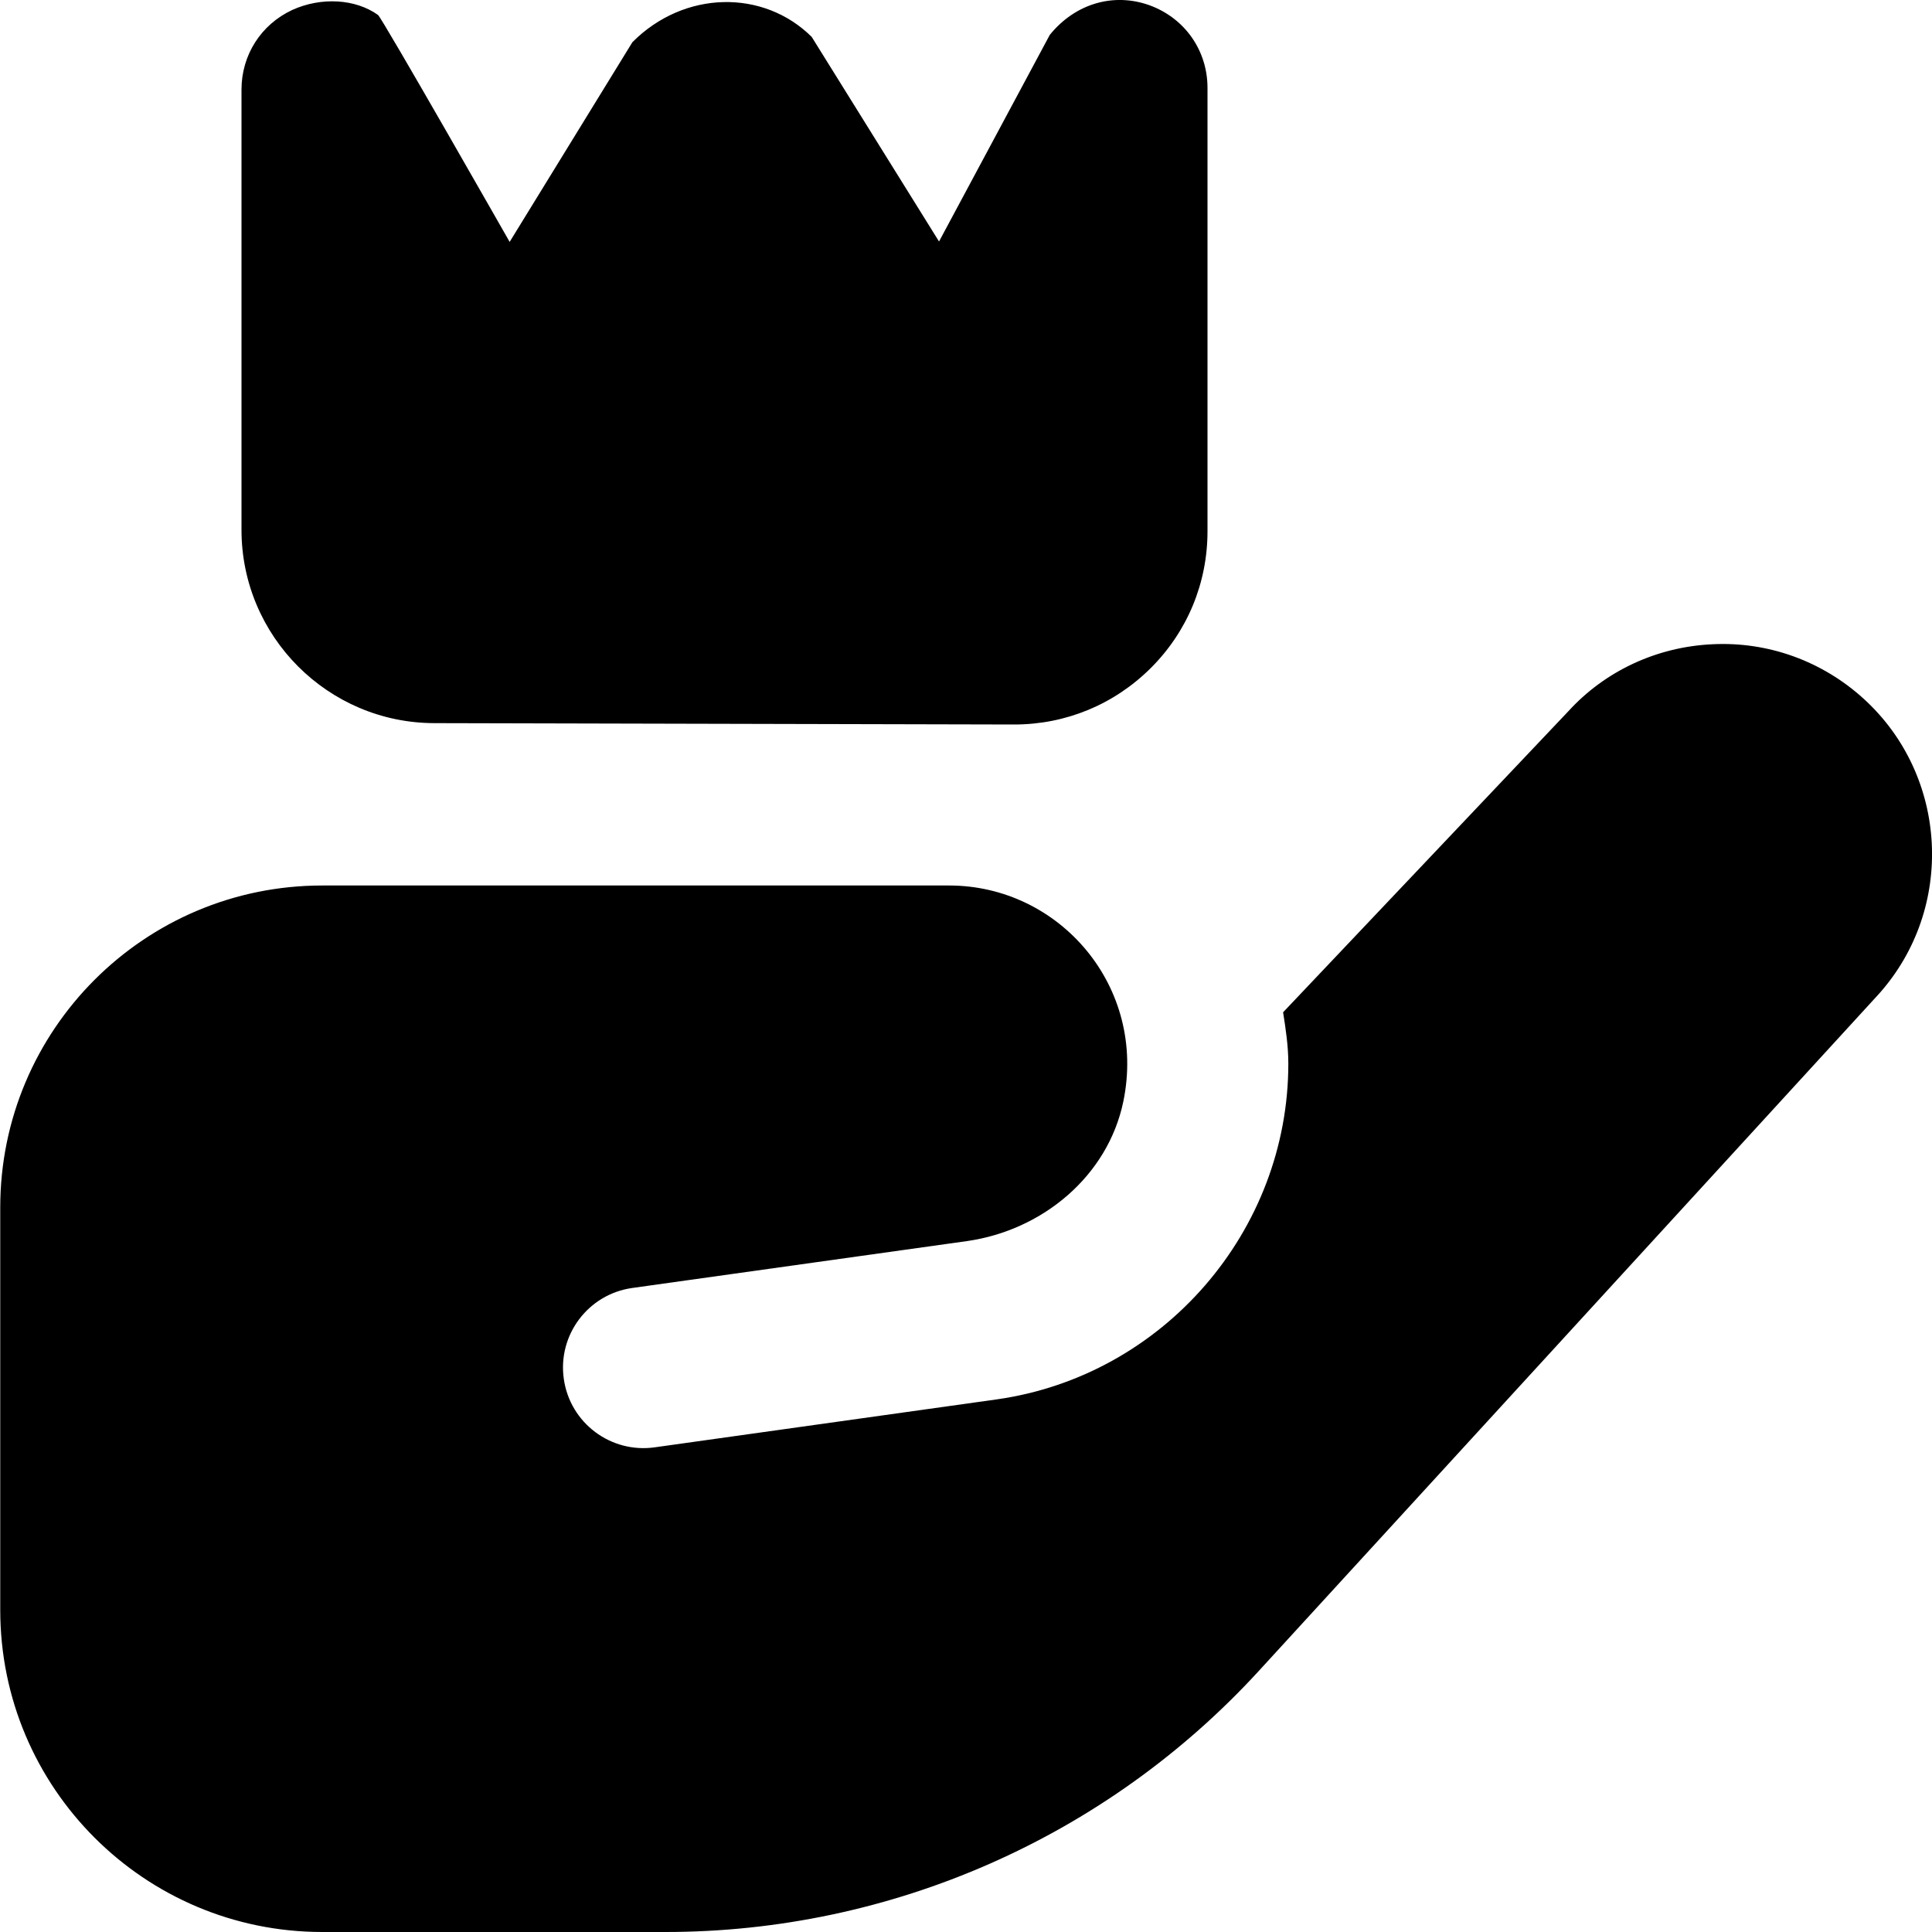 <?xml version="1.0" encoding="UTF-8"?>
<svg xmlns="http://www.w3.org/2000/svg" id="Layer_1" data-name="Layer 1" viewBox="0 0 24 24">
  <path d="m12.601,9h-.006l-7.2-.017c-1.321-.002-2.395-1.079-2.395-2.4V1.113c0-.429.242-.809.632-.99.36-.163.785-.137,1.064.063.05.036,1.635,2.819,1.635,2.819l1.525-2.481c.643-.646,1.628-.66,2.227-.066l1.582,2.542,1.376-2.567c.318-.392.794-.526,1.235-.369.441.159.724.562.724,1.028v5.508c0,.642-.25,1.246-.705,1.699-.454.452-1.055.701-1.695.701Zm10.741,3.345l-7.702,8.409c-1.894,2.068-4.57,3.246-7.374,3.246h-4.262C1.794,24,.003,22.209.003,20v-5C.003,12.791,1.794,11,4.003,11h7.787c1.374,0,2.46,1.26,2.164,2.685-.193.926-1.004,1.598-1.94,1.732l-4.162.583c-.547.078-.927.585-.848,1.131.078.547.585.926,1.131.848l4.252-.596c2.062-.294,3.617-2.087,3.617-4.17,0-.219-.032-.429-.065-.638l3.541-3.737c.455-.5,1.097-.803,1.794-.835.692-.034,1.363.209,1.878.678,1.052.958,1.138,2.602.189,3.665Z"/>
</svg>
